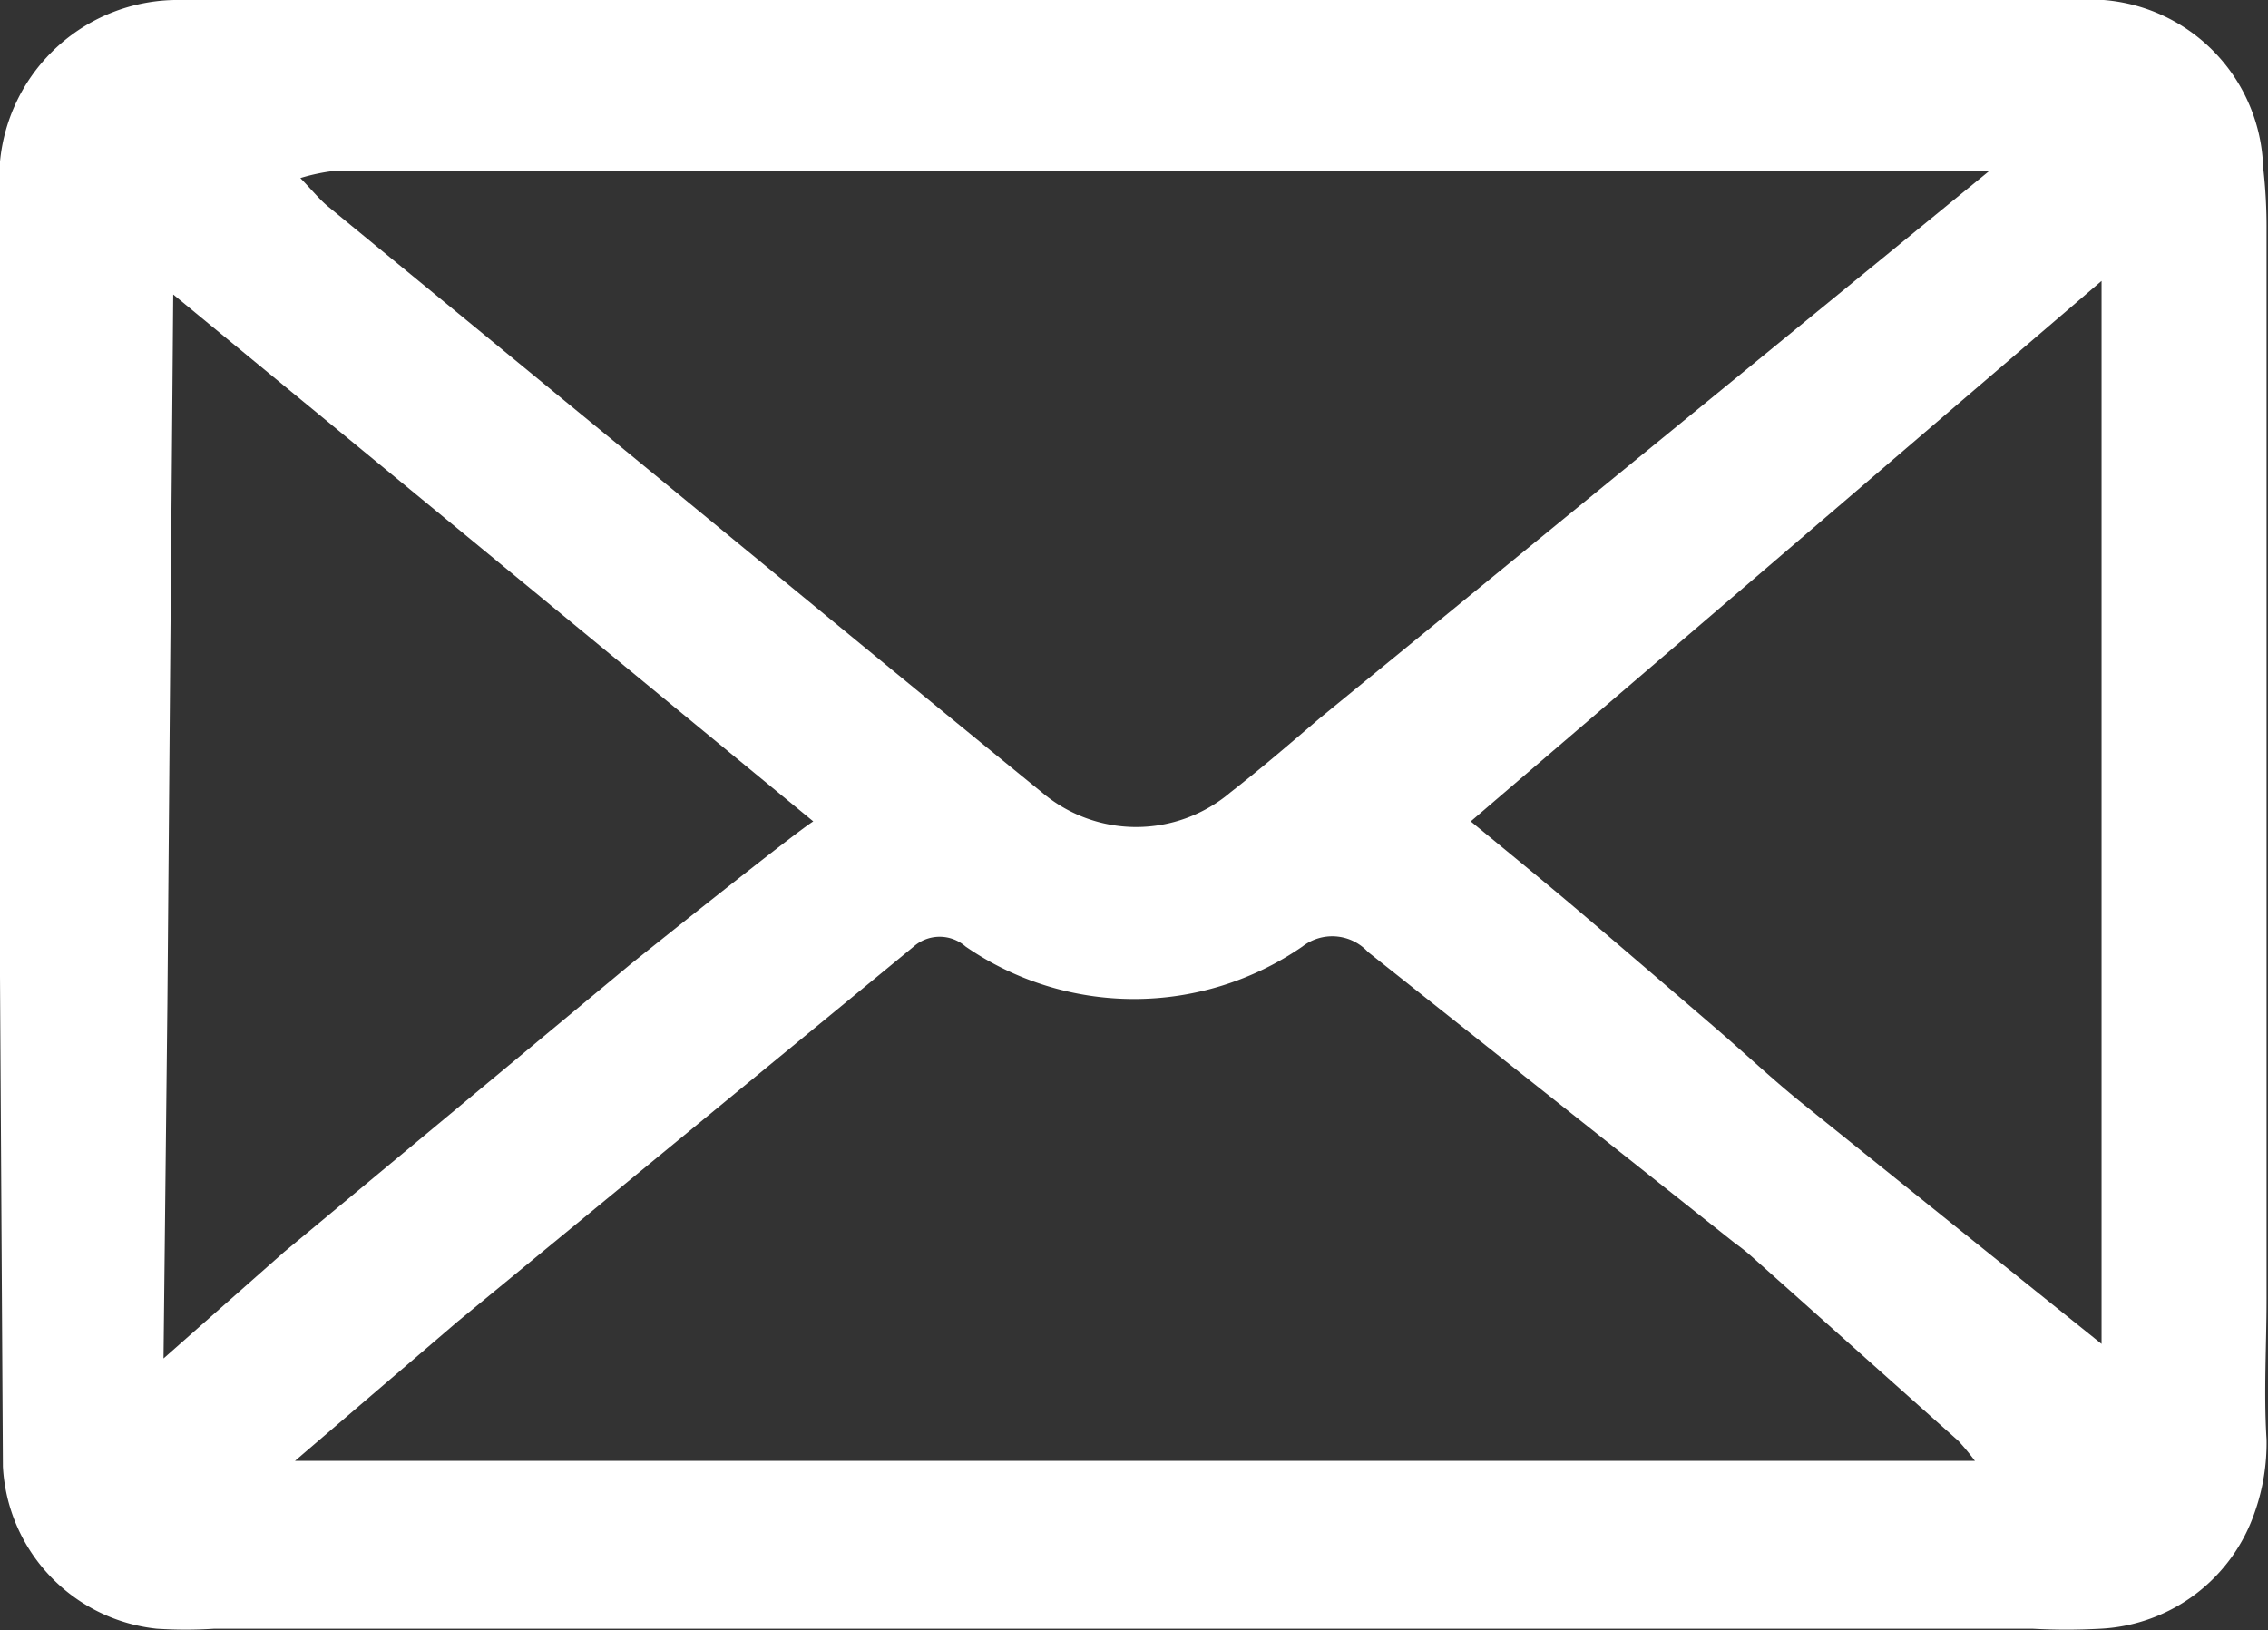 <svg xmlns="http://www.w3.org/2000/svg" viewBox="0 0 46.74 33.6"><rect x="0" y="0" width="46.74" height="33.6" fill="#333333" stroke="none"/><defs><style>.cls-1{fill:#fff;}</style></defs><title>Mail</title><g id="Layer_2" data-name="Layer 2"><g id="Layer_1-2" data-name="Layer 1"><path class="cls-1" d="M0,20.13Q0,13,0,5.81a18.11,18.11,0,0,1,0-2.48A3.68,3.68,0,0,1,3.73,0c.32,0,.65,0,1,0H42.79a3.57,3.57,0,0,1,3.85,3.45,10.73,10.73,0,0,1,.07,1.3c0,5.57,0,11.14,0,16.71,0,1.77,0,3.53,0,5.3,0,1-.06,1.94,0,2.91a4.28,4.28,0,0,1-.24,1.49,3.55,3.55,0,0,1-3.18,2.41,12.66,12.66,0,0,1-1.41,0H4.42a9.11,9.11,0,0,1-1.19,0A3.55,3.55,0,0,1,.06,30.23M41,3.52H6.91a4,4,0,0,0-.72.15c.26.27.41.46.6.61l4.87,4c3.27,2.68,6.53,5.38,9.81,8.05a3,3,0,0,0,3.89,0c.63-.49,1.22-1,1.83-1.52ZM6.08,30.11H40.7a5.31,5.31,0,0,0-.34-.41l-4.27-3.81a3.92,3.92,0,0,0-.34-.27l-7.56-6a1,1,0,0,0-1.35-.11,6.11,6.11,0,0,1-6.94,0,.81.81,0,0,0-1.07,0l-9.4,7.73M3.37,28l2.48-2.19L13,19.87c.25-.2,3.32-2.66,3.76-2.94L3.57,6.07,3.45,20.68m26.86-3.75c.74.61,1.49,1.22,2.22,1.84.93.79,1.86,1.59,2.79,2.39.63.54,1.23,1.11,1.87,1.62l6.12,4.92V5.79"/></g></g></svg>